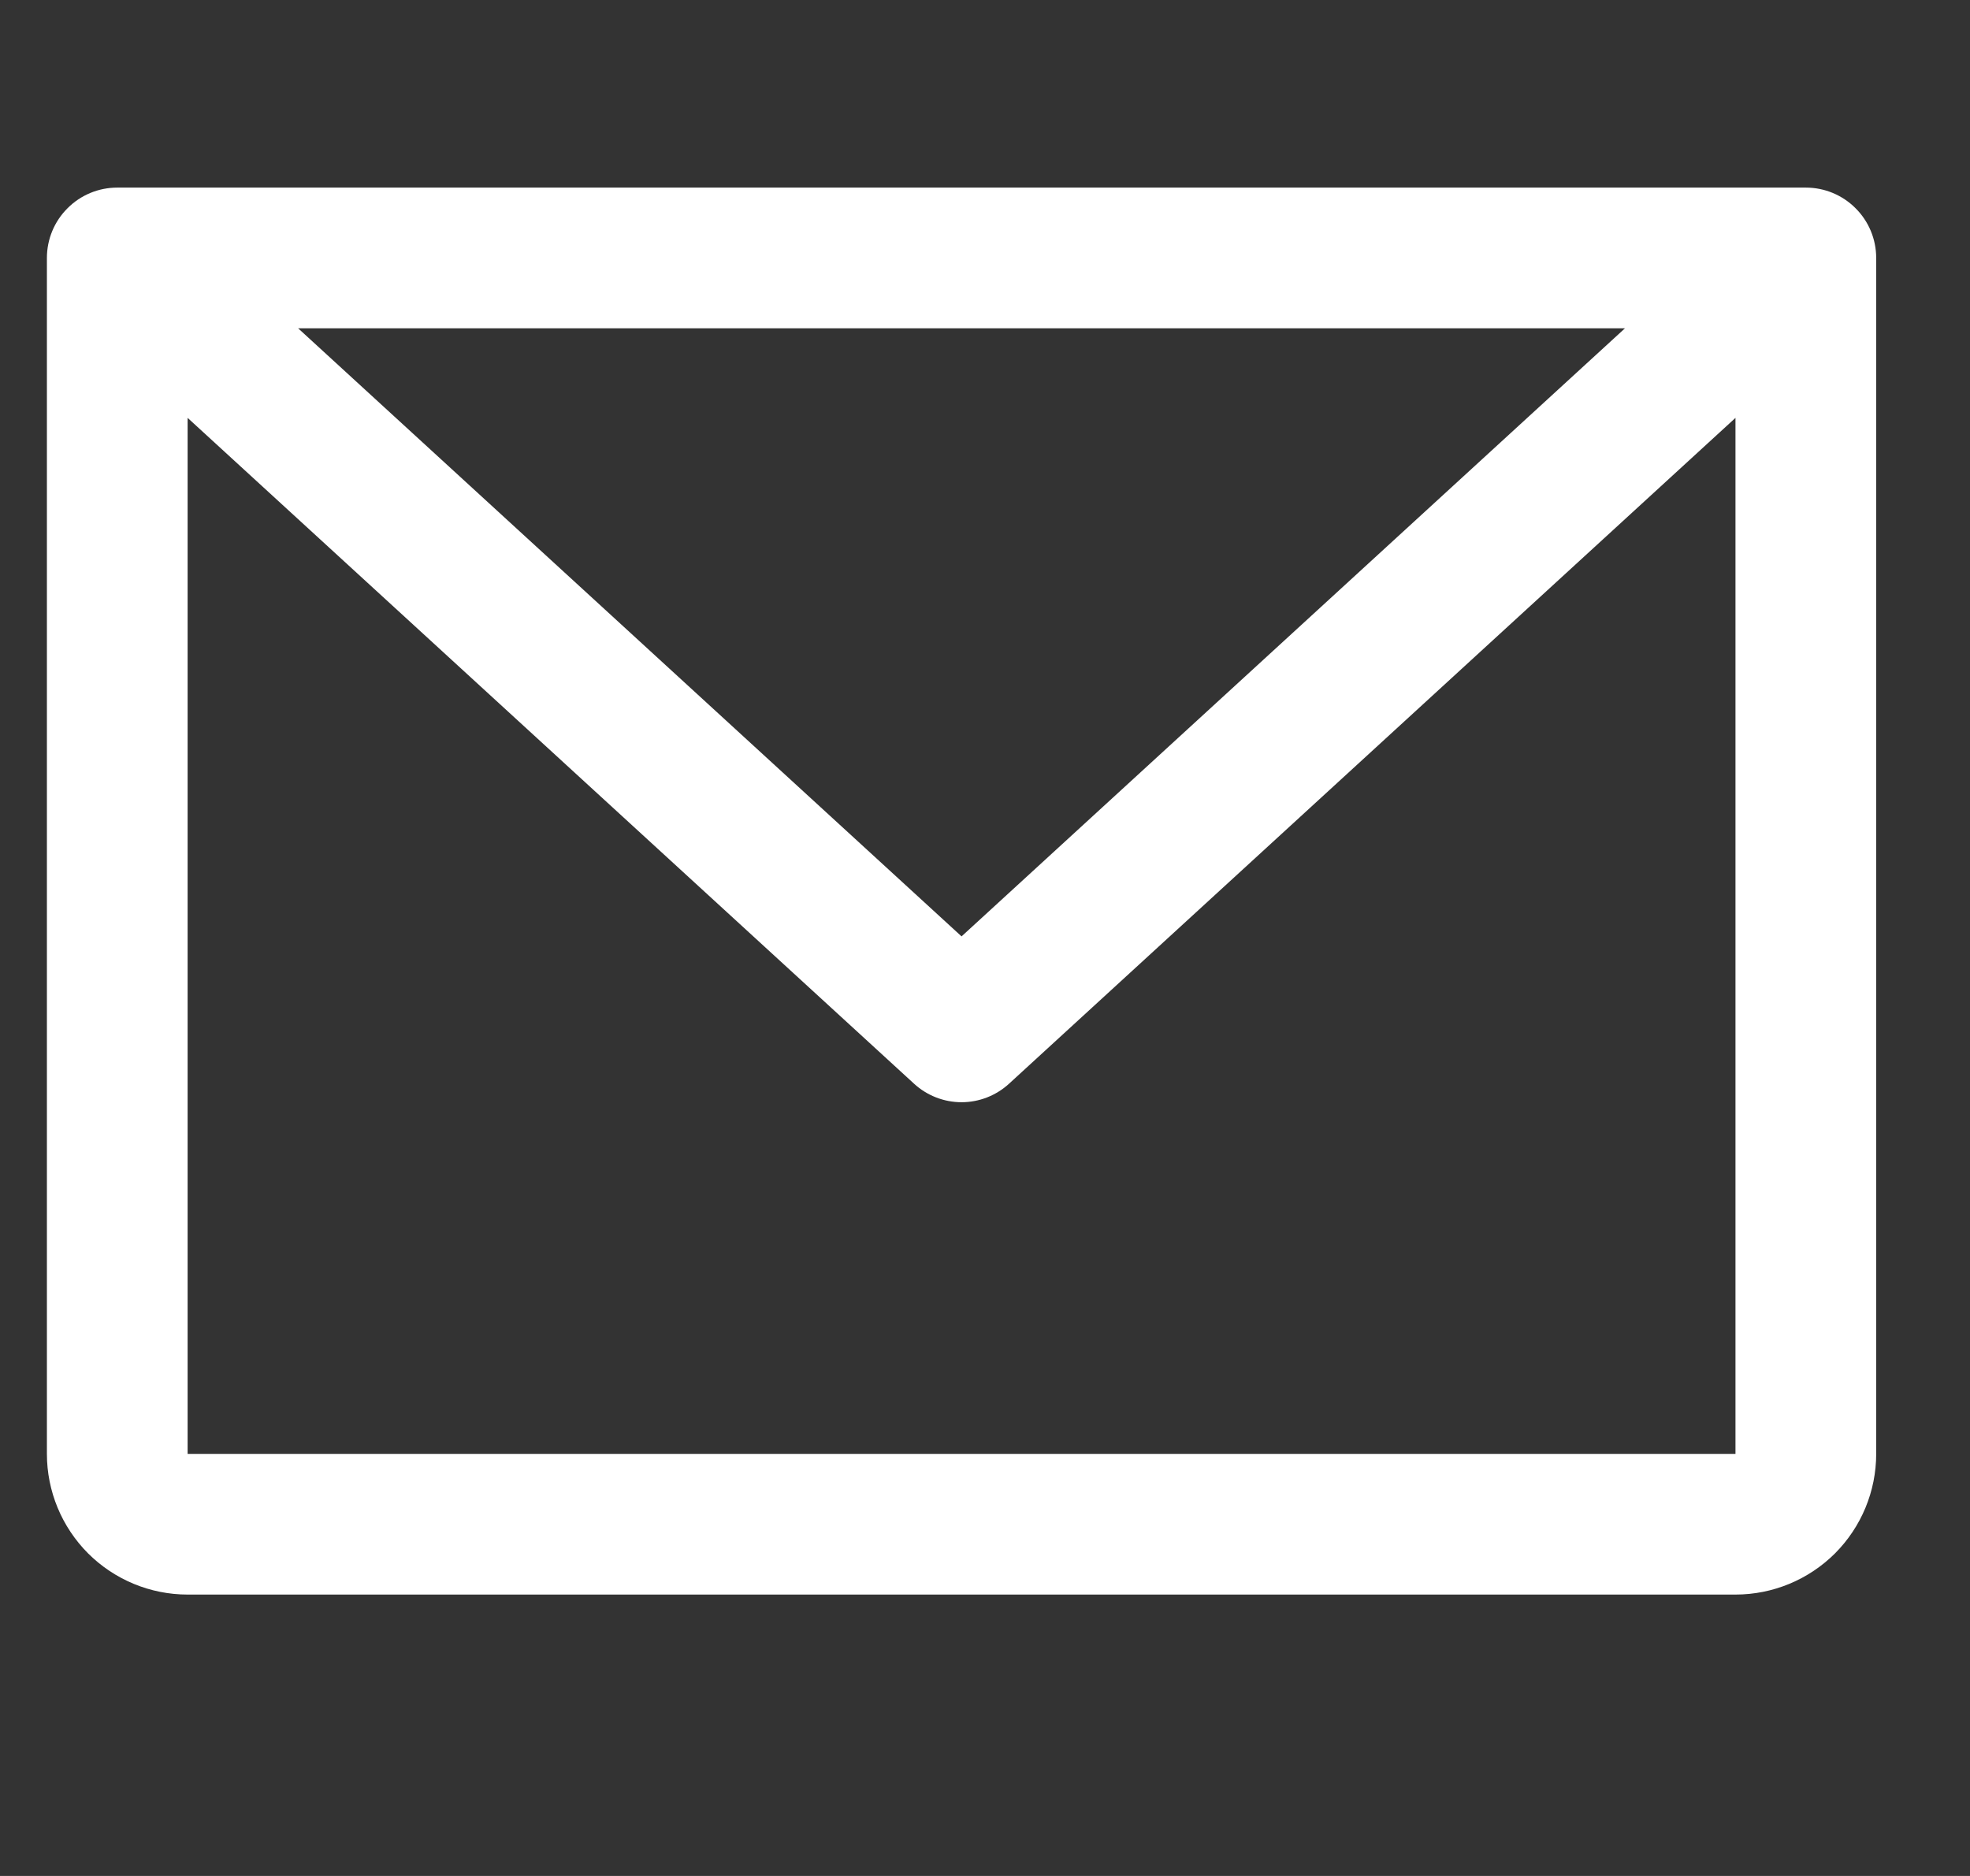<svg width="21" height="20" viewBox="0 0 21 20" fill="none" xmlns="http://www.w3.org/2000/svg">
<rect x="0" y="0" width="21" height="20" fill="#333333" stroke="none"/>
<g id="Component 2" clip-path="url(#clip0_1100_6946)">
<path id="Vector" d="M19.25 2H1.25C1.051 2 0.86 2.079 0.72 2.22C0.579 2.36 0.5 2.551 0.5 2.75V15.5C0.5 15.898 0.658 16.279 0.939 16.561C1.221 16.842 1.602 17 2 17H18.5C18.898 17 19.279 16.842 19.561 16.561C19.842 16.279 20 15.898 20 15.5V2.75C20 2.551 19.921 2.36 19.78 2.22C19.64 2.079 19.449 2 19.25 2ZM17.322 3.5L10.25 9.983L3.178 3.5H17.322ZM18.5 15.5H2V4.455L9.743 11.553C9.881 11.68 10.062 11.751 10.25 11.751C10.438 11.751 10.619 11.68 10.757 11.553L18.5 4.455V15.5Z" fill="white"/>
</g>
<defs>
<clipPath id="clip0_1100_6946">
<rect width="20" height="20" fill="white" transform="translate(0.5)"/>
</clipPath>
</defs>
</svg>
